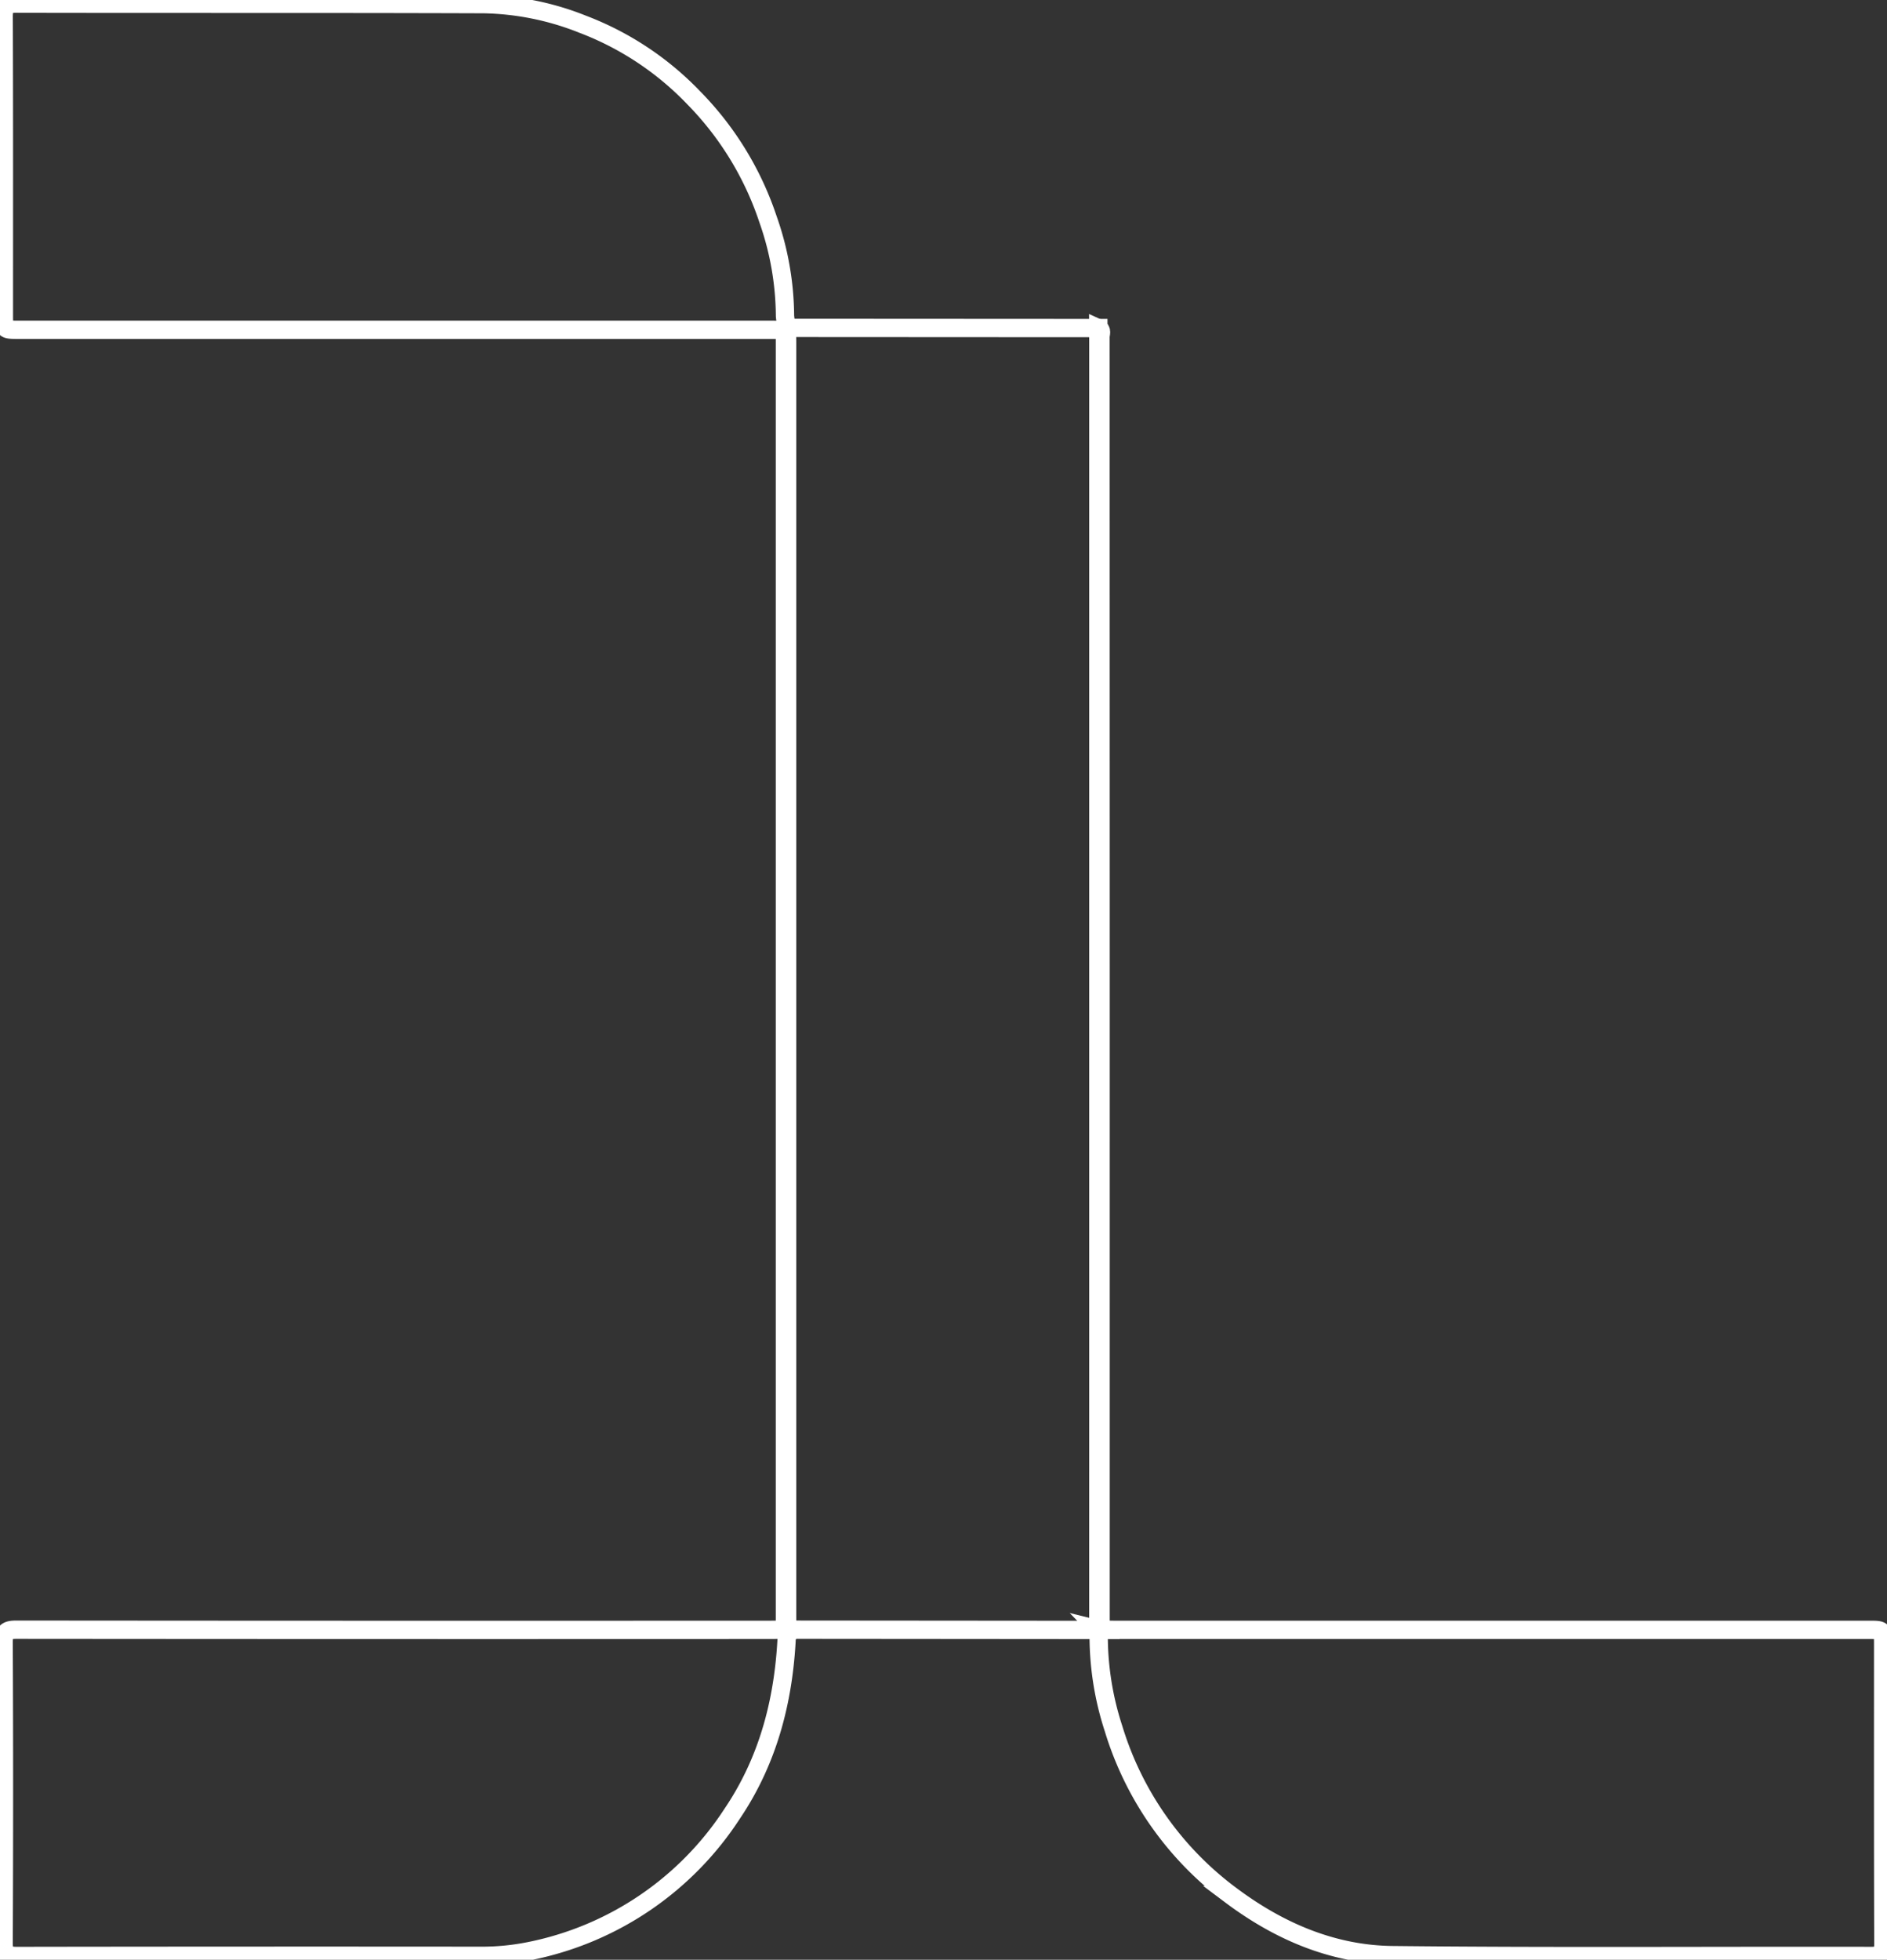 <svg xmlns="http://www.w3.org/2000/svg" xmlns:xlink="http://www.w3.org/1999/xlink" width="206.221" height="214.11" viewBox="0 0 206.221 214.11"><rect x="0" y="0" width="206.221" height="214.11" fill="#333333" stroke="none"/><defs><clipPath id="a"><path d="M0,0H206.221V-214.11H0Z" fill="none"/></clipPath></defs><g transform="translate(0 214.11)"><g clip-path="url(#a)"><g transform="translate(120.074 -36.032)"><path d="M0,0-34.064-.029l.013,0c-.005-.49-.013-.981-.013-1.472q0-69.48,0-138.96c0-.531-.026-1.062-.04-1.593.022-.066.043-.133.061-.2l34,.019c0,.573.014,1.146.014,1.719q0,60.658,0,121.317,0,9.577-.012,19.155Z" fill="none" stroke="#fff" stroke-width="2"/></g><g transform="translate(120.259 -36.076)"><path d="M0,0C.512.012,1.023.033,1.535.034H84.013c1.527,0,1.528,0,1.528,1.583,0,10.891-.014,21.781.023,32.672,0,1.066-.238,1.377-1.3,1.375-17.449-.036-34.9.1-52.346-.09-6.5-.07-12.408-2.6-17.688-6.561A35.536,35.536,0,0,1,1.432,10.82,32.73,32.73,0,0,1-.185.044L-.227,0l.113.028Z" fill="none" stroke="#fff" stroke-width="2"/></g><g transform="translate(86.028 -178.289)"><path d="M0,0C-.018.068-.038.135-.061.2A.535.535,0,0,0-.25.239C-.762.229-1.273.209-1.785.209q-41.118,0-82.235,0c-1.581,0-1.582,0-1.582-1.651,0-10.849.015-21.7-.023-32.546,0-1.107.255-1.437,1.358-1.434,17.054.038,34.108-.009,51.161.054a30.632,30.632,0,0,1,10.771,2.2,33.052,33.052,0,0,1,12.126,8.039A34.388,34.388,0,0,1-2.109-11.9,32.314,32.314,0,0,1-.24-1.308,6.764,6.764,0,0,0,0,0Z" fill="none" stroke="#fff" stroke-width="2"/></g><g transform="translate(86.011 -36.061)"><path d="M0,0C-.239,7.267-1.921,14.079-5.989,20.1A34.427,34.427,0,0,1-28.128,35.114a26.35,26.35,0,0,1-5.476.519q-25.278-.022-50.558.017c-1.113,0-1.456-.247-1.451-1.464q.073-16.392,0-32.784c0-1.164.343-1.4,1.394-1.4Q-42.991.04-1.765.018C-1.254.018-.743,0-.231-.015L.013,0Z" fill="none" stroke="#fff" stroke-width="2"/></g><g transform="translate(120.259 -36.076)"><path d="M0,0-.114.024-.228,0q.007-9.577.013-19.155,0-60.658,0-121.316c0-.573-.009-1.146-.014-1.719.474.208.238.641.238.956Q.027-70.8.019-.368C.019-.245.007-.123,0,0Z" fill="none" stroke="#fff" stroke-width="2"/></g><g transform="translate(86.023 -36.063)"><path d="M0,0-.244-.013q0-70.988,0-141.974a.535.535,0,0,1,.189-.038c.014.531.04,1.062.04,1.593q0,69.479,0,138.959C-.014-.982,0-.491,0,0Z" fill="none" stroke="#fff" stroke-width="2"/></g></g></g></svg>